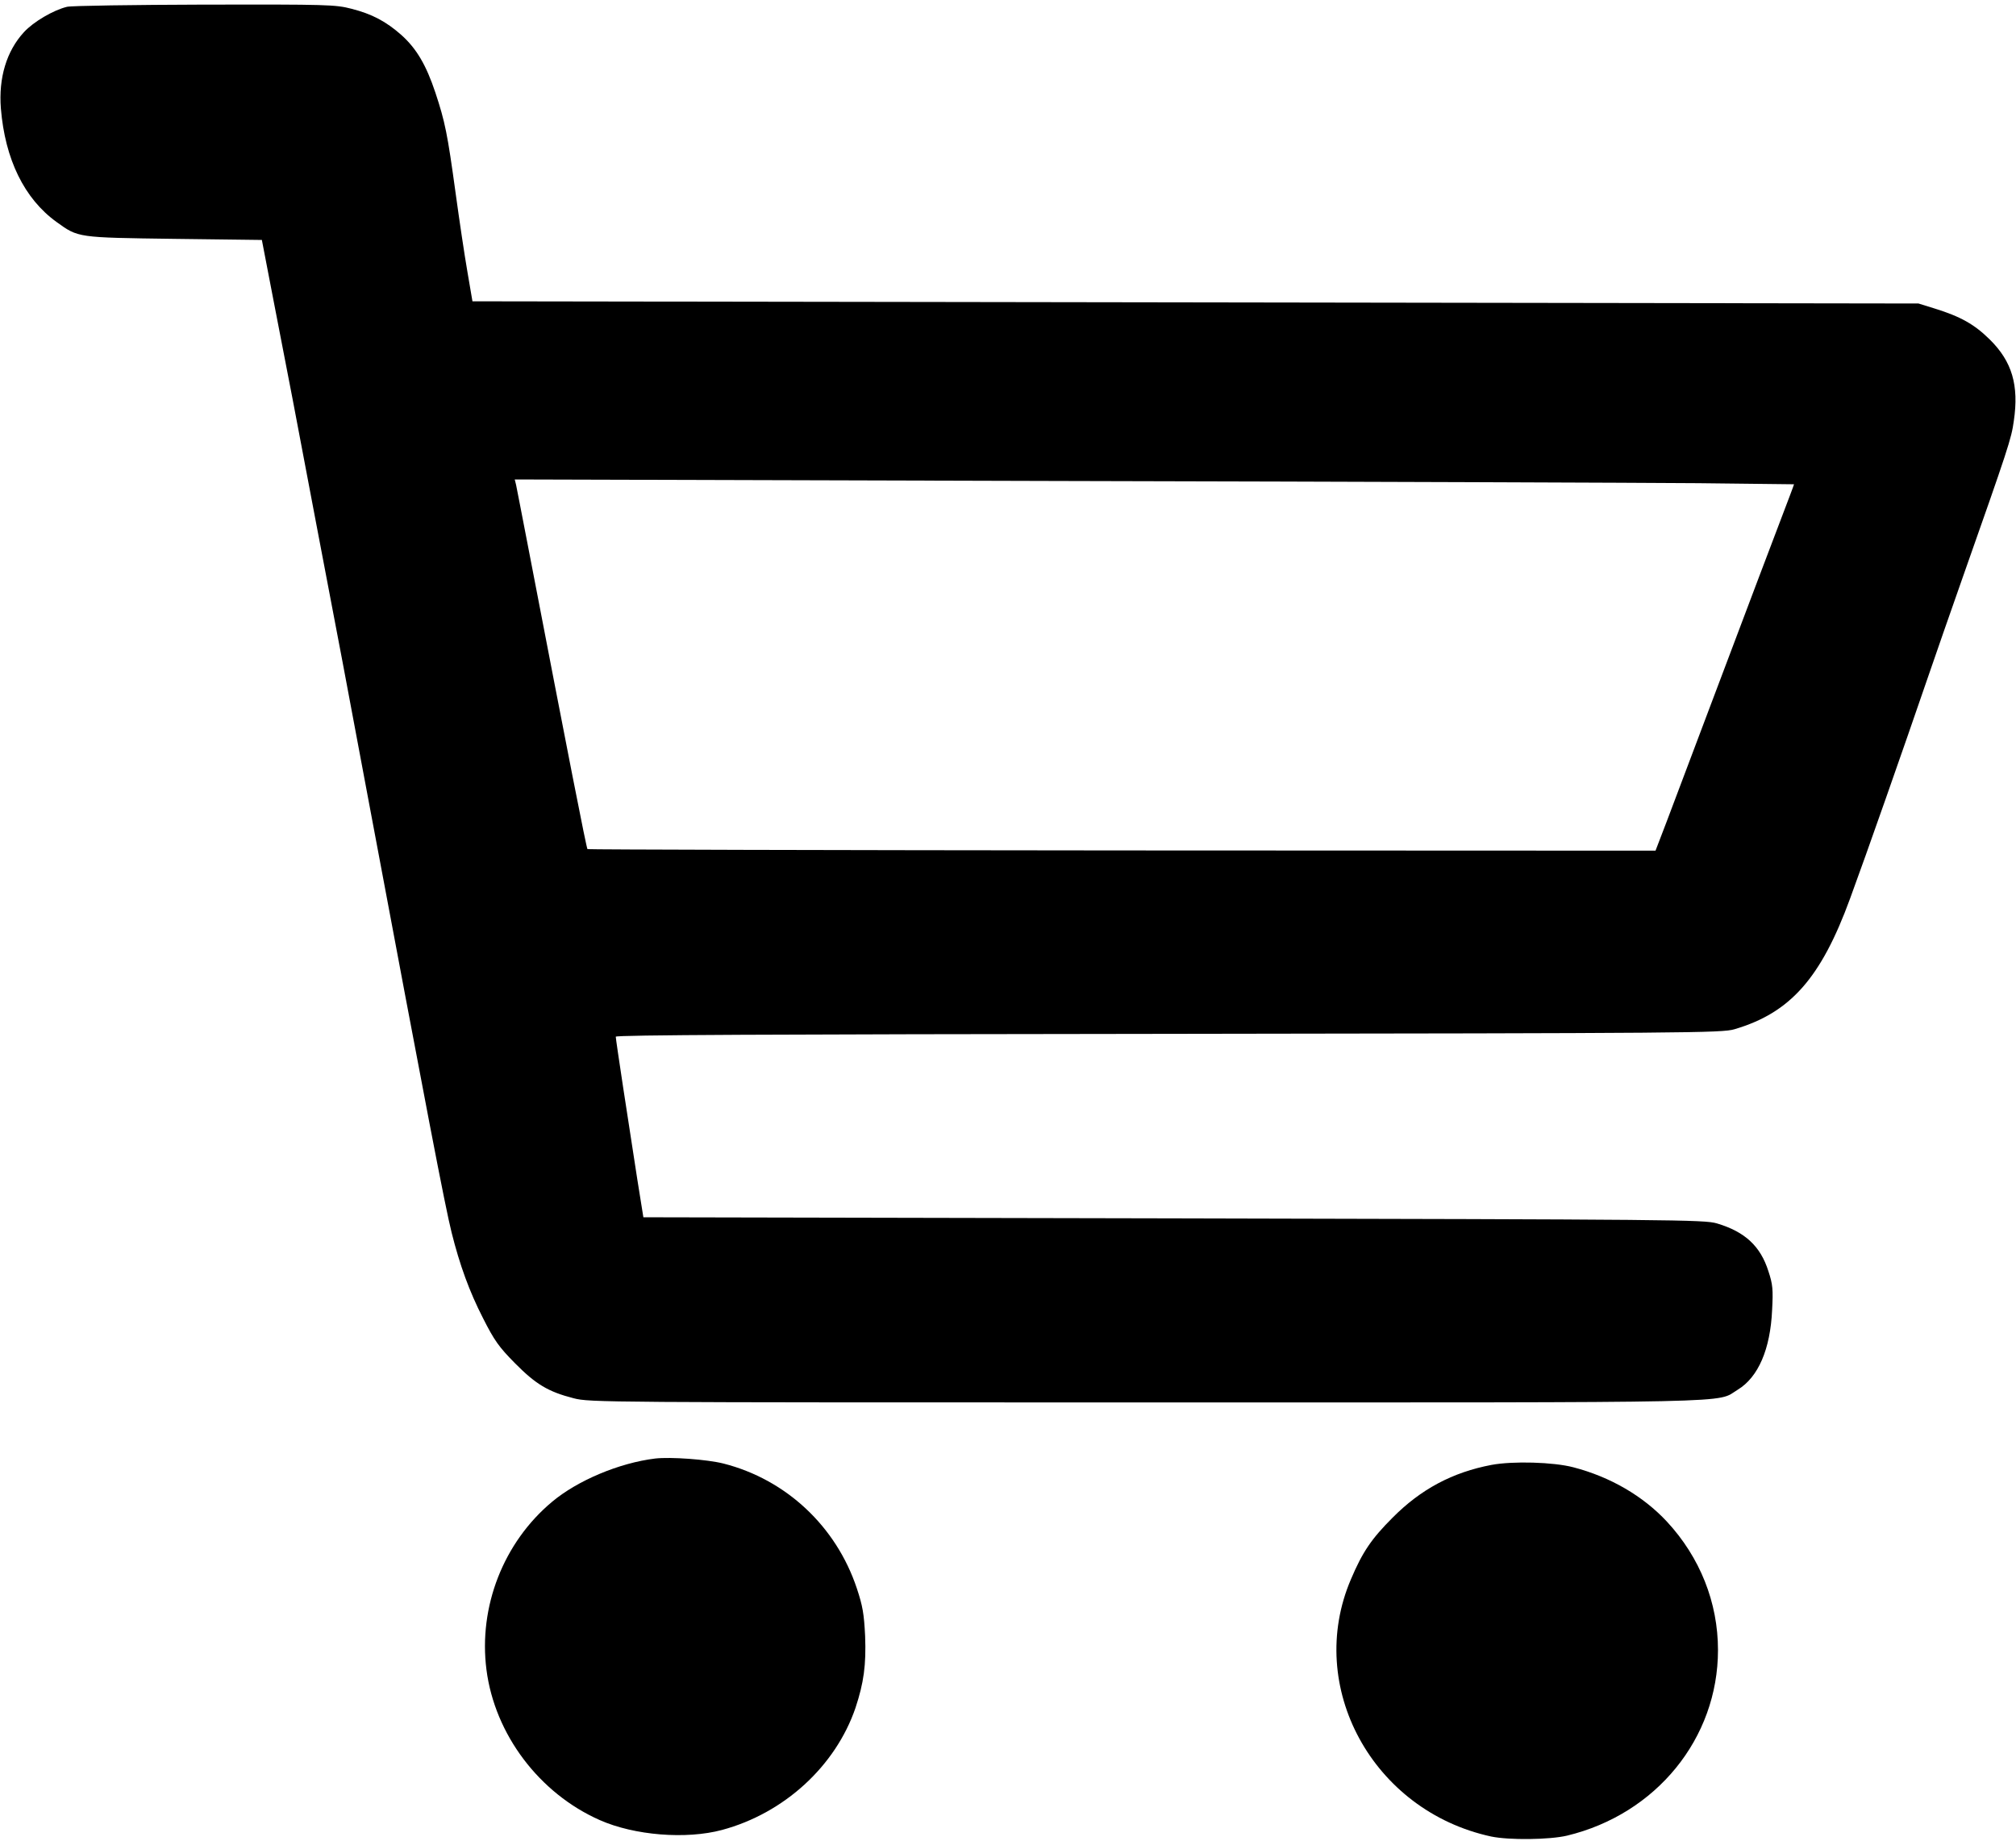 <?xml version="1.0" encoding="UTF-8" standalone="no"?> <svg xmlns="http://www.w3.org/2000/svg" version="1.0" width="920pt" height="840pt" viewBox="0 0 920 840" preserveAspectRatio="xMidYMid meet"><g transform="translate(0,840) scale(0.1,-0.1)" fill="#000000" stroke="none"><path d="M306 8369 c-62 -15 -153 -68 -197 -116 -79 -86 -116 -208 -105 -348 19 -232 107 -412 254 -518 100 -72 93 -71 537 -77 l400 -5 51 -265 c28 -146 68 -353 89 -460 20 -107 70 -368 110 -580 40 -212 94 -493 119 -625 25 -132 79 -422 121 -645 261 -1391 346 -1836 376 -1955 37 -148 81 -269 143 -390 52 -103 73 -132 146 -206 95 -96 151 -130 268 -160 73 -19 137 -19 2611 -19 2781 0 2599 -4 2701 58 94 57 149 185 157 364 5 93 3 117 -17 177 -36 114 -107 180 -235 218 -57 17 -189 18 -2479 23 l-2420 5 -28 175 c-40 256 -98 636 -98 649 0 8 692 11 2523 13 2376 3 2525 4 2582 21 255 75 395 233 528 597 77 209 241 677 357 1015 32 94 102 294 155 445 210 596 224 638 235 719 24 163 -8 271 -109 371 -71 70 -133 105 -252 142 l-74 23 -3300 5 -3299 5 -23 135 c-13 74 -37 236 -54 360 -37 270 -48 324 -92 457 -42 126 -86 201 -155 263 -70 62 -134 96 -228 120 -73 19 -110 20 -668 19 -325 -1 -608 -5 -630 -10z m7444 -2174 c239 -3 436 -5 437 -5 0 0 -8 -24 -19 -52 -36 -93 -224 -591 -370 -978 -78 -206 -164 -435 -192 -509 l-51 -133 -2435 1 c-1339 1 -2436 4 -2439 6 -5 5 -87 424 -271 1380 -28 143 -52 271 -55 283 l-6 24 2483 -7 c1366 -3 2679 -8 2918 -10z"></path><path d="M2990 1744 c-164 -20 -354 -100 -470 -197 -223 -186 -337 -480 -300 -767 38 -295 241 -564 517 -686 158 -70 394 -89 558 -45 283 76 518 291 609 557 38 115 49 195 44 328 -5 101 -11 137 -38 218 -94 282 -322 496 -608 569 -75 19 -242 31 -312 23z"></path><path d="M6807 1715 c-179 -34 -323 -111 -452 -241 -96 -96 -137 -156 -190 -281 -210 -490 99 -1057 640 -1174 82 -17 265 -15 346 4 407 98 689 444 689 847 0 217 -82 423 -233 586 -109 117 -258 204 -427 248 -91 24 -276 29 -373 11z"></path></g></svg> 